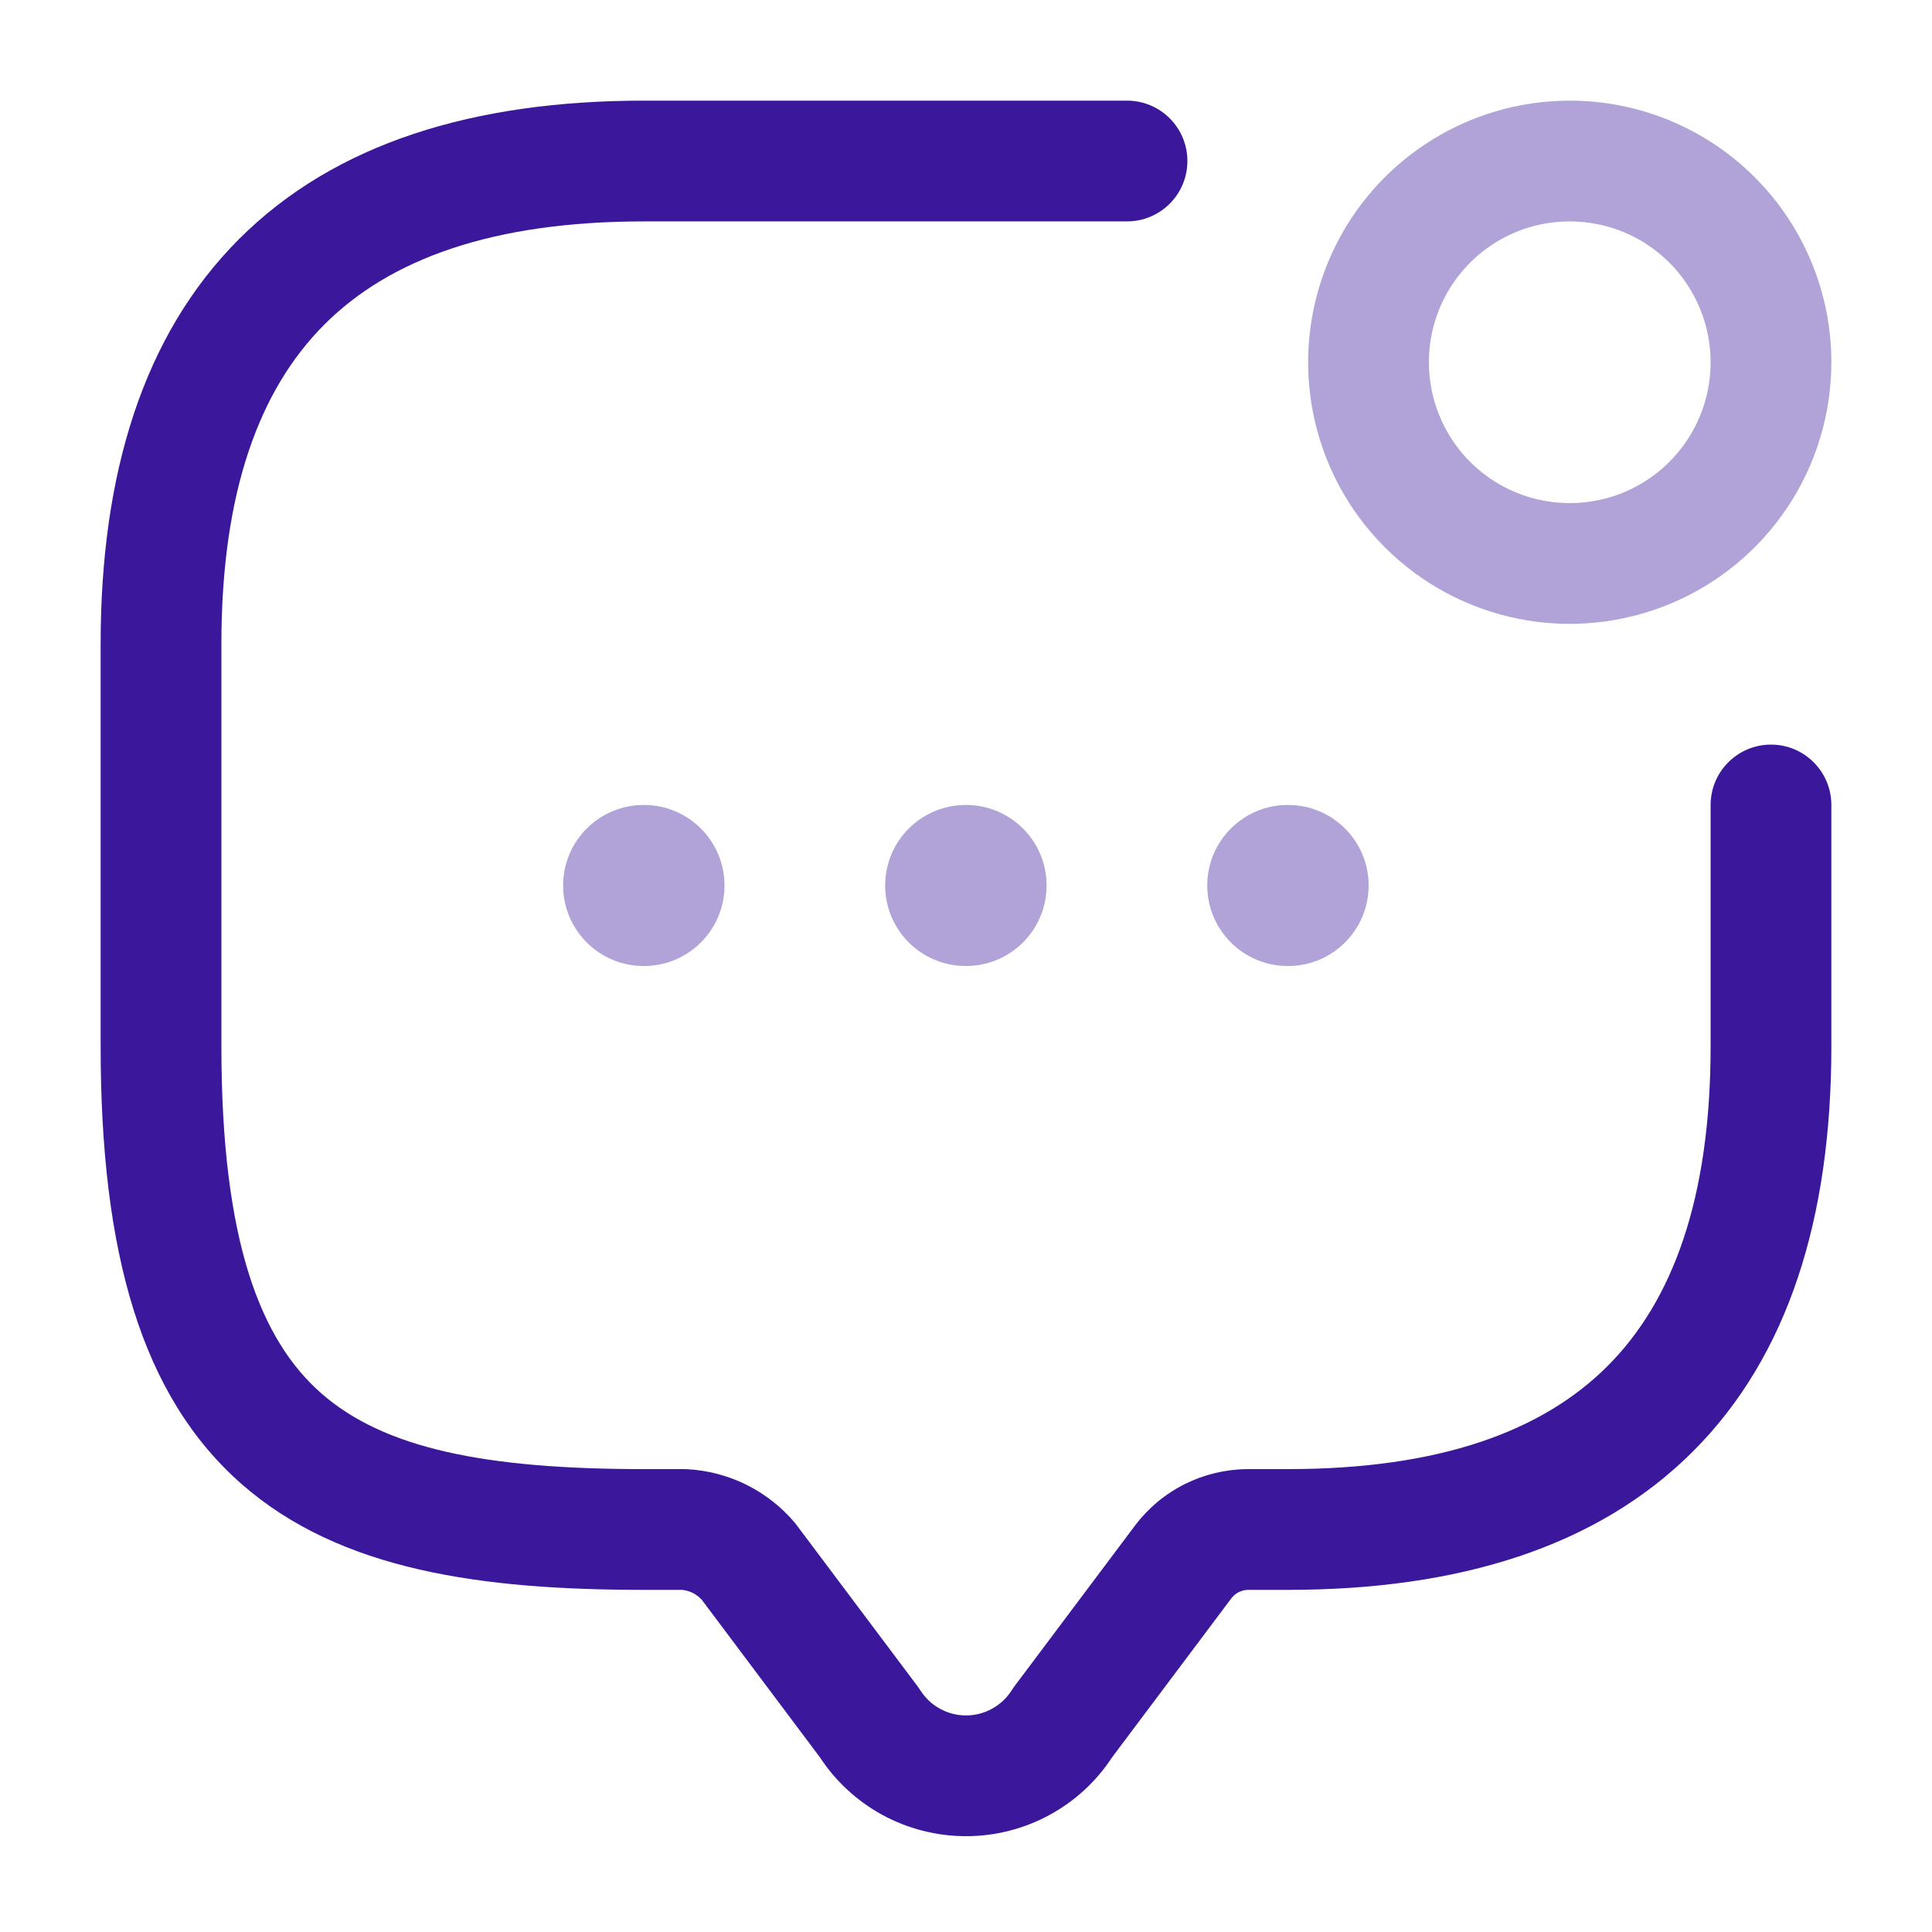 <svg width="32" height="32" viewBox="0 0 32 32" fill="none" xmlns="http://www.w3.org/2000/svg">
<path fill-rule="evenodd" clip-rule="evenodd" d="M5.374 5.374C4.294 6.453 3.667 8.154 3.667 10.666V17.333C3.667 20.58 4.325 22.205 5.325 23.081C6.359 23.985 8.018 24.333 10.667 24.333H11.333C11.352 24.333 11.371 24.334 11.39 24.335C11.731 24.354 12.064 24.443 12.369 24.595C12.674 24.748 12.945 24.961 13.165 25.222C13.177 25.237 13.189 25.251 13.2 25.267L15.2 27.933C15.216 27.954 15.231 27.976 15.245 27.998C15.325 28.125 15.437 28.23 15.569 28.302C15.701 28.375 15.849 28.413 16 28.413C16.151 28.413 16.299 28.375 16.431 28.302C16.563 28.23 16.675 28.125 16.756 27.998C16.77 27.976 16.784 27.954 16.8 27.933L18.8 25.267L18.804 25.261C19.022 24.975 19.302 24.742 19.624 24.581C19.946 24.421 20.3 24.336 20.66 24.333L20.667 24.333L21.333 24.333C23.846 24.333 25.547 23.706 26.626 22.626C27.706 21.546 28.333 19.846 28.333 17.333V13.333C28.333 12.781 28.781 12.333 29.333 12.333C29.886 12.333 30.333 12.781 30.333 13.333V17.333C30.333 20.154 29.628 22.453 28.041 24.04C26.453 25.627 24.154 26.333 21.333 26.333H20.671C20.618 26.334 20.566 26.347 20.519 26.37C20.471 26.394 20.43 26.428 20.397 26.47C20.397 26.471 20.396 26.471 20.396 26.472L18.421 29.105C18.162 29.501 17.81 29.827 17.395 30.055C16.968 30.29 16.488 30.413 16 30.413C15.512 30.413 15.033 30.29 14.605 30.055C14.191 29.827 13.838 29.501 13.579 29.105L11.622 26.495C11.58 26.45 11.53 26.412 11.475 26.384C11.419 26.357 11.359 26.339 11.297 26.333H10.667C7.982 26.333 5.642 26.015 4.008 24.586C2.342 23.128 1.667 20.753 1.667 17.333V10.666C1.667 7.846 2.373 5.546 3.96 3.959C5.547 2.372 7.846 1.667 10.667 1.667H18.667C19.219 1.667 19.667 2.114 19.667 2.667C19.667 3.219 19.219 3.667 18.667 3.667H10.667C8.154 3.667 6.454 4.294 5.374 5.374Z" fill="#3B189B"/>
<g opacity="0.4">
<path fill-rule="evenodd" clip-rule="evenodd" d="M26 3.667C25.538 3.667 25.087 3.803 24.704 4.06C24.32 4.316 24.021 4.681 23.844 5.107C23.668 5.533 23.622 6.002 23.712 6.455C23.802 6.908 24.024 7.323 24.35 7.65C24.676 7.976 25.092 8.198 25.545 8.288C25.997 8.378 26.467 8.332 26.893 8.156C27.319 7.979 27.684 7.68 27.94 7.296C28.197 6.912 28.333 6.461 28.333 6C28.333 5.381 28.087 4.788 27.65 4.35C27.212 3.912 26.619 3.667 26 3.667ZM23.593 2.397C24.305 1.921 25.143 1.667 26 1.667C27.149 1.667 28.252 2.123 29.064 2.936C29.877 3.748 30.333 4.851 30.333 6C30.333 6.857 30.079 7.695 29.603 8.407C29.127 9.12 28.45 9.675 27.658 10.003C26.866 10.331 25.995 10.417 25.155 10.25C24.314 10.083 23.542 9.67 22.936 9.064C22.33 8.458 21.917 7.686 21.75 6.845C21.583 6.005 21.669 5.133 21.997 4.342C22.325 3.55 22.88 2.873 23.593 2.397Z" fill="#3B189B"/>
<path fill-rule="evenodd" clip-rule="evenodd" d="M19.996 14.666C19.996 13.93 20.593 13.333 21.329 13.333H21.336C22.072 13.333 22.669 13.93 22.669 14.666C22.669 15.403 22.072 16 21.336 16H21.329C20.593 16 19.996 15.403 19.996 14.666Z" fill="#3B189B"/>
<path fill-rule="evenodd" clip-rule="evenodd" d="M14.661 14.666C14.661 13.93 15.258 13.333 15.995 13.333H16.001C16.738 13.333 17.335 13.93 17.335 14.666C17.335 15.403 16.738 16 16.001 16H15.995C15.258 16 14.661 15.403 14.661 14.666Z" fill="#3B189B"/>
<path fill-rule="evenodd" clip-rule="evenodd" d="M9.327 14.666C9.327 13.93 9.924 13.333 10.66 13.333H10.667C11.403 13.333 12 13.93 12 14.666C12 15.403 11.403 16 10.667 16H10.66C9.924 16 9.327 15.403 9.327 14.666Z" fill="#3B189B"/>
</g>
</svg>
